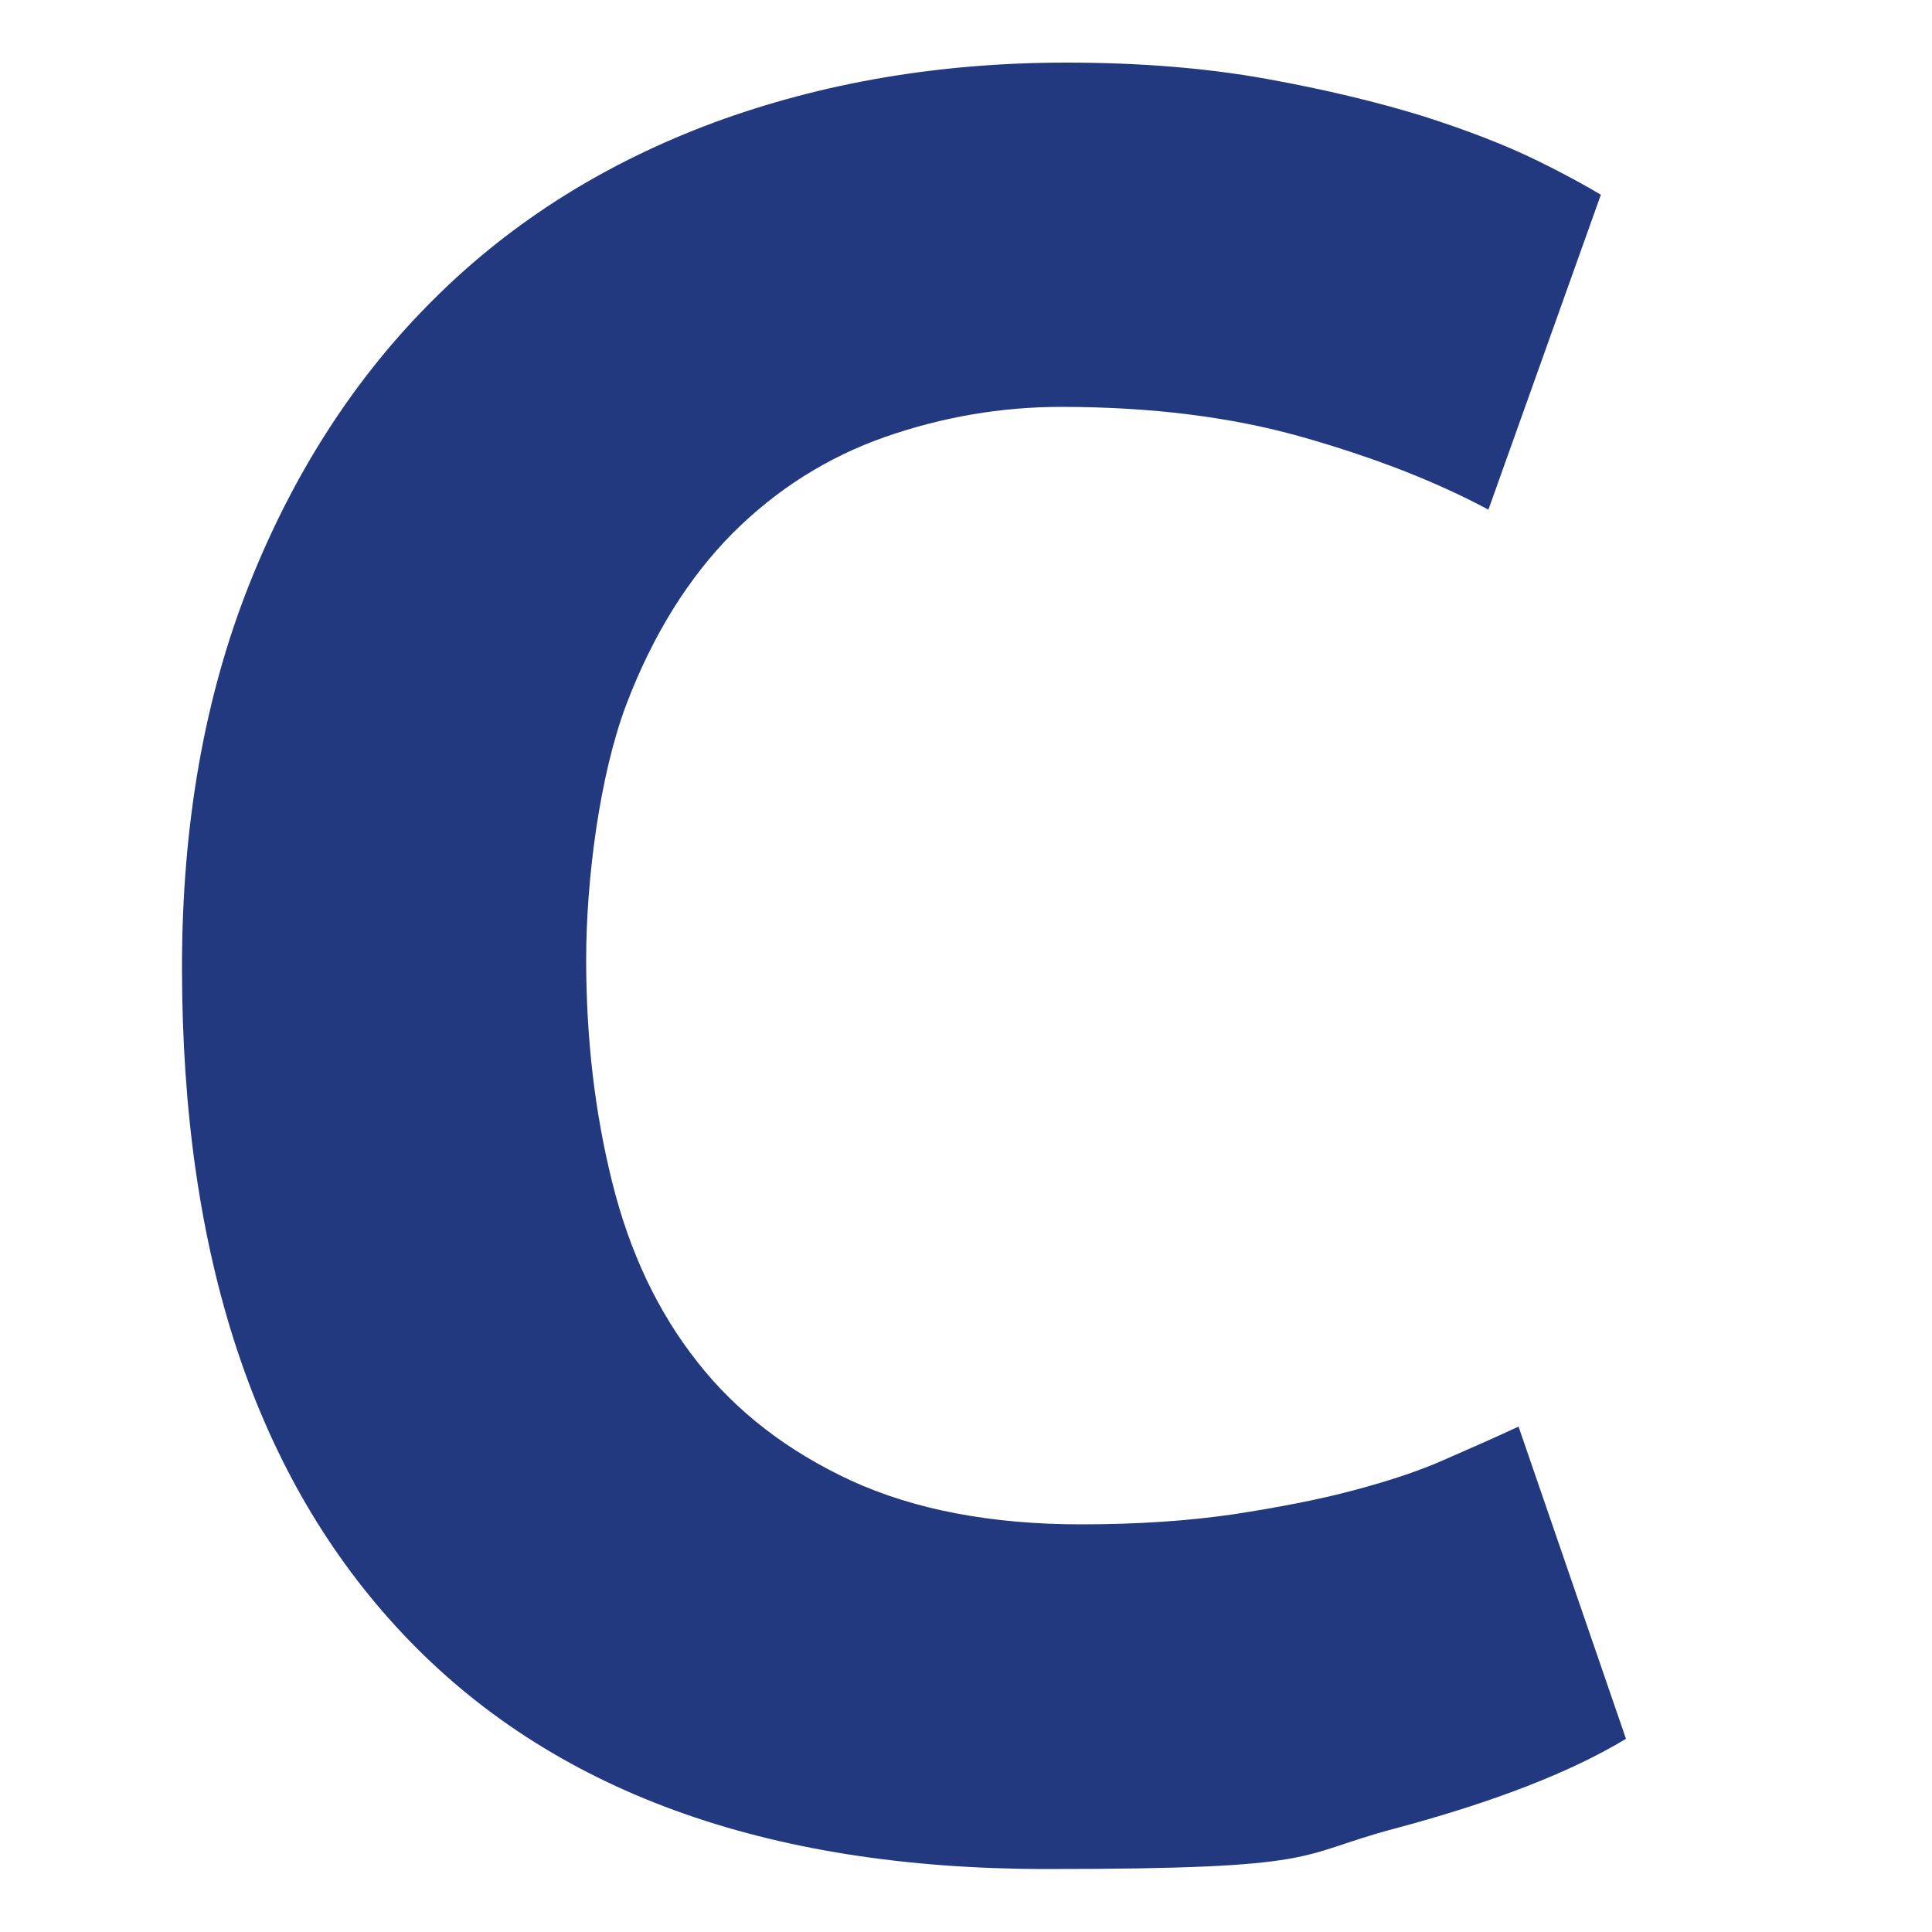 <?xml version="1.0" encoding="UTF-8"?>
<svg id="Ebene_2" xmlns="http://www.w3.org/2000/svg" version="1.1" viewBox="0 0 500 500">
  <!-- Generator: Adobe Illustrator 29.3.0, SVG Export Plug-In . SVG Version: 2.1.0 Build 146)  -->
  <defs>
    <style>
      .st0 {
        fill: #22387f;
      }
    </style>
  </defs>
  <path class="st0" d="M360.7,473.3c25.9-6.9,45.9-14.7,60.1-23.3l-27.8-80.8c-5.6,2.6-11.9,5.4-18.8,8.4-6.9,3.1-14.9,5.7-23.9,8.1-9,2.4-19.4,4.4-31.1,6.2-11.6,1.7-24.8,2.6-39.4,2.6-23.3,0-43.1-3.8-59.5-11.3-16.4-7.6-29.7-17.8-39.8-30.7-10.2-12.9-17.5-28.3-22-46.3-4.5-17.9-6.8-37.2-6.8-57.9s3.5-47.8,10.4-66c6.9-18.1,16.1-32.8,27.5-44.3,11.4-11.4,24.6-19.7,39.4-24.9,14.9-5.2,30.1-7.8,45.6-7.8,23.3,0,44.1,2.6,62.4,7.8,18.3,5.2,34.4,11.4,48.2,18.8l29.1-81.5c-3.5-2.1-9-5.2-16.8-9-7.8-3.8-17.5-7.6-29.1-11.3-11.6-3.6-25.2-6.9-40.7-9.7-15.5-2.8-32.8-4.2-51.7-4.2-32.8,0-63.2,5.2-91.2,15.5-28,10.4-52.2,25.5-72.4,45.6-20.2,20-36.2,44.6-47.8,73.7-11.6,29.1-17.5,62.2-17.5,99.3,0,74.6,19,132.1,57.2,172.6,38.2,40.5,93.6,60.8,166.5,60.8s64-3.5,89.9-10.4"/>
</svg>